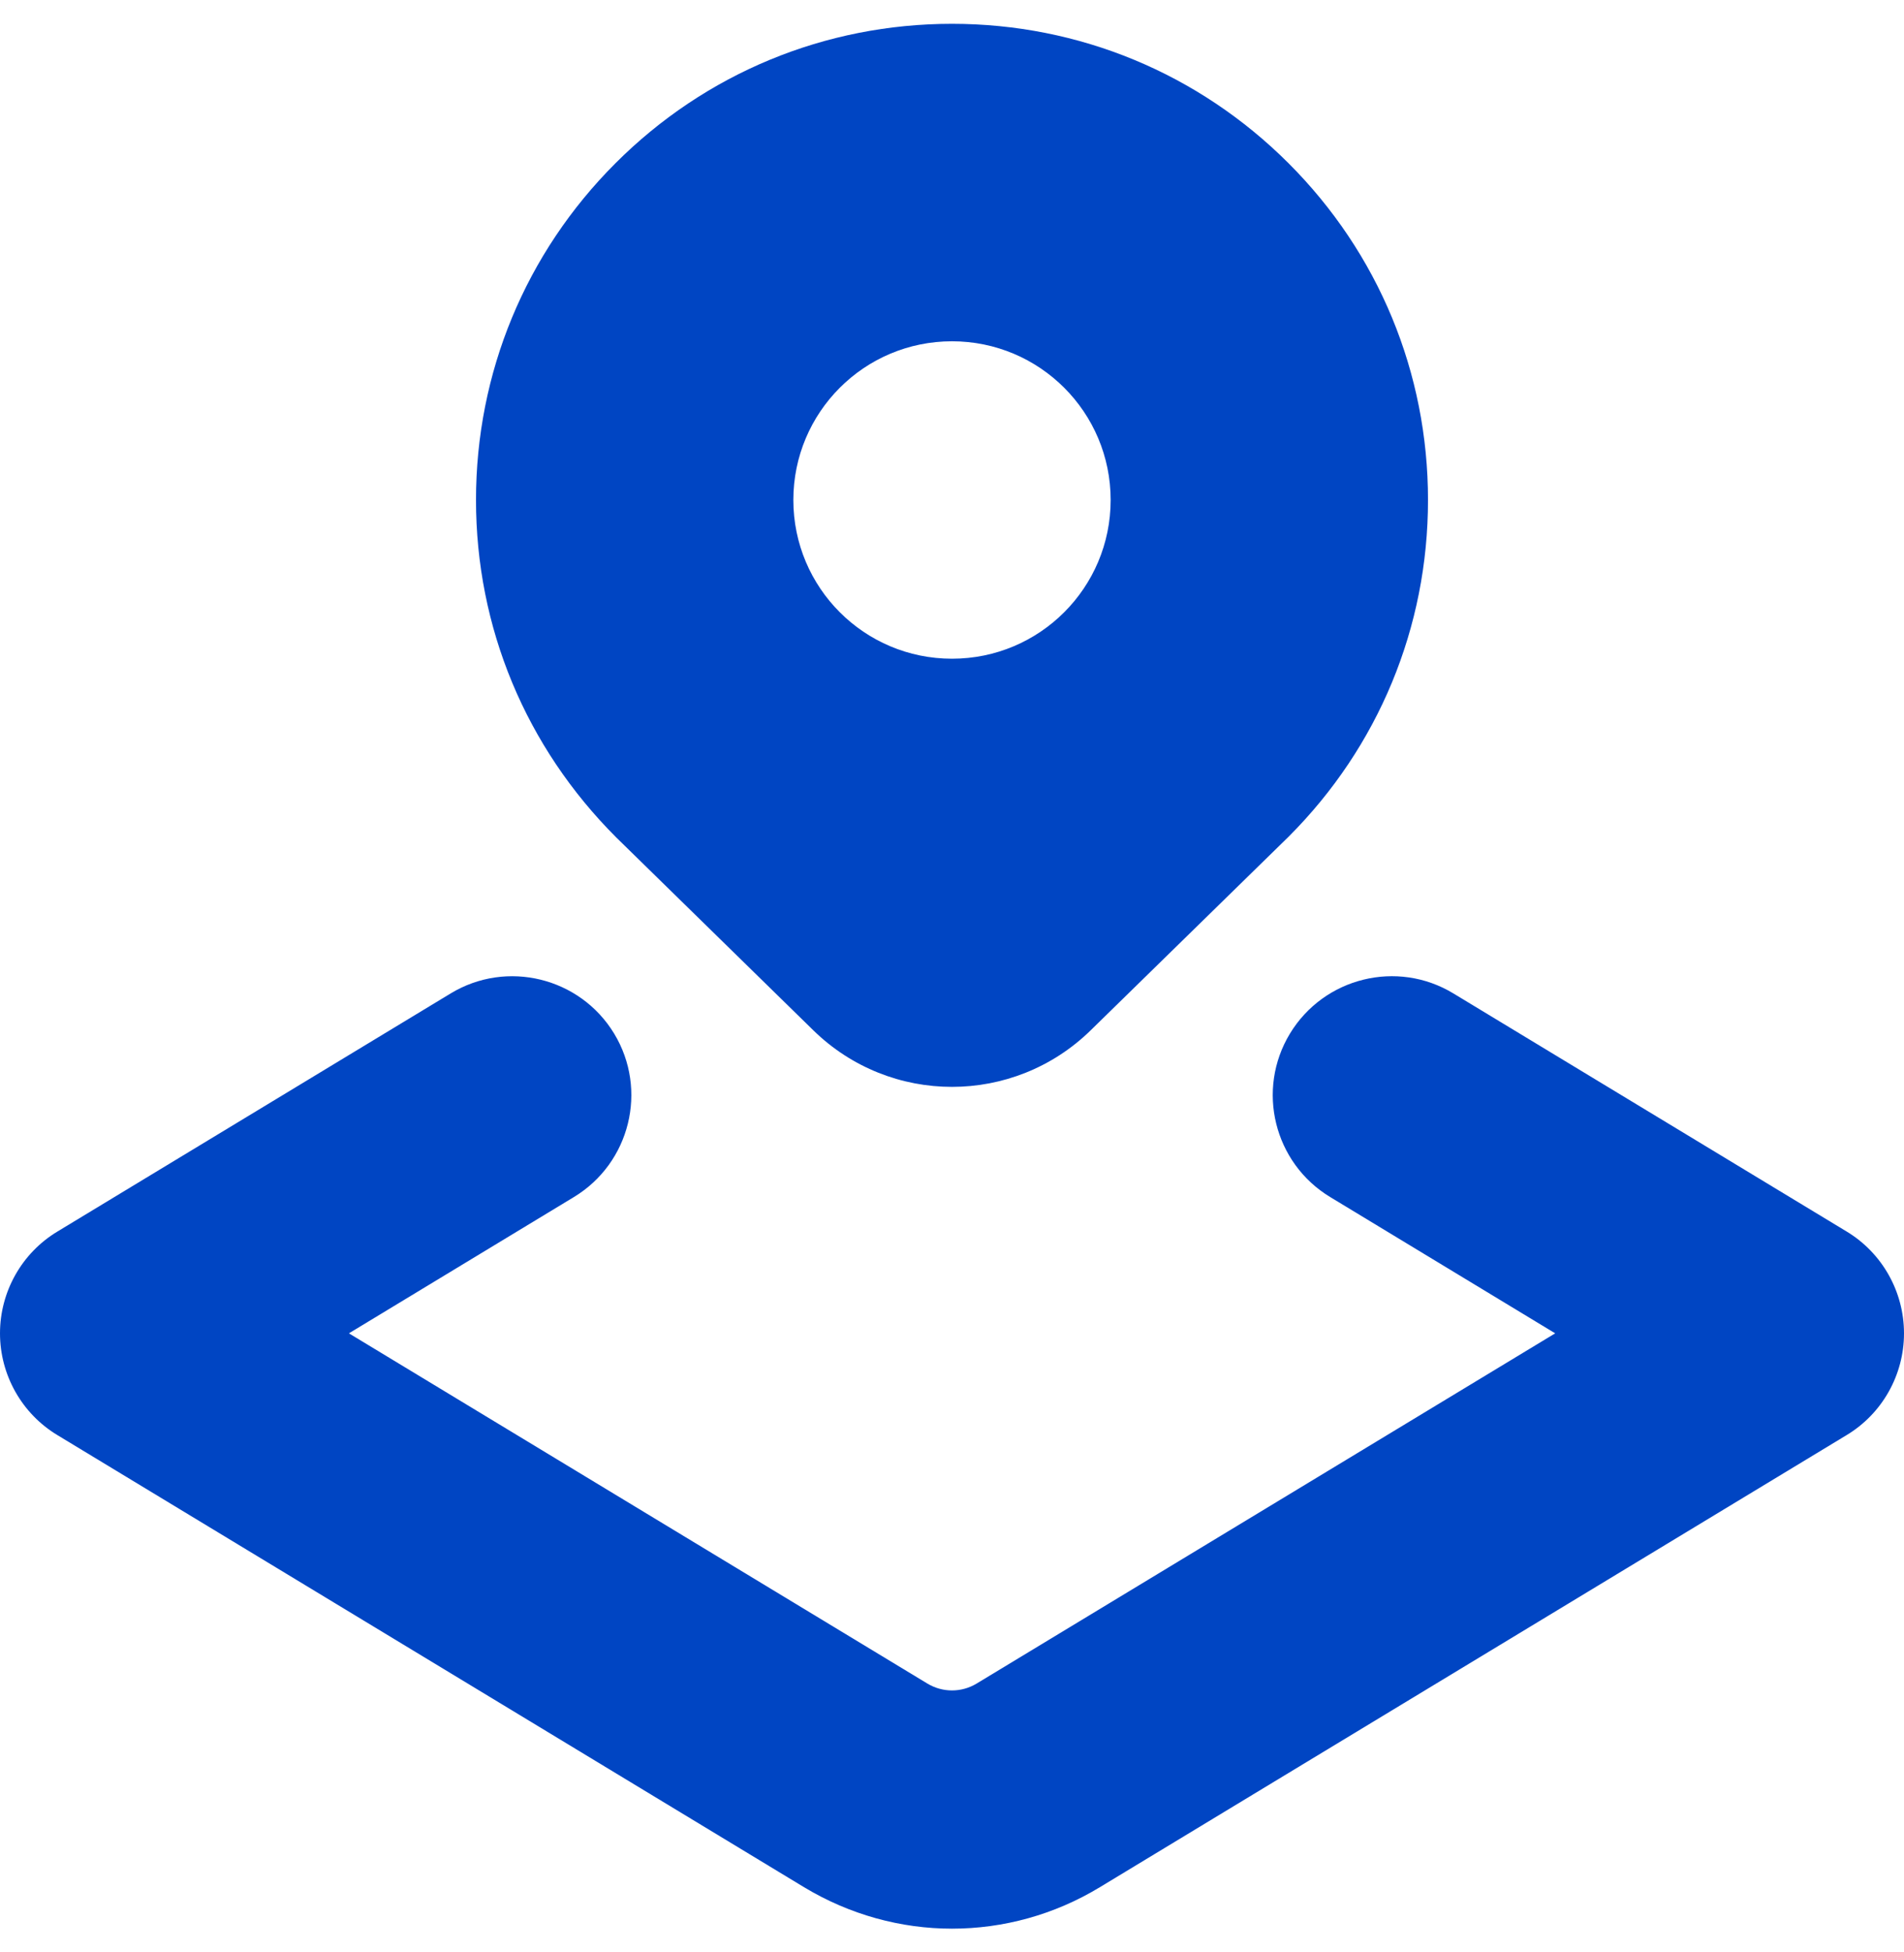 <svg width="40" height="41" viewBox="0 0 40 41" fill="none" xmlns="http://www.w3.org/2000/svg">
<path d="M17.087 21.637C18.707 23.22 21.293 23.22 22.913 21.637L27.07 17.572C28.96 15.683 30 13.172 30 10.5C30 7.828 28.96 5.317 27.07 3.428C25.18 1.54 22.668 0.5 20 0.5C17.332 0.5 14.817 1.54 12.93 3.428C11.04 5.317 10 7.828 10 10.5C10 13.172 11.04 15.683 12.95 17.59L17.087 21.637ZM20 7.167C21.842 7.167 23.333 8.658 23.333 10.5C23.333 12.342 21.842 13.833 20 13.833C18.158 13.833 16.667 12.342 16.667 10.5C16.667 8.658 18.158 7.167 20 7.167ZM40 28C40 28.873 39.543 29.687 38.793 30.138L23.105 39.632C22.148 40.212 21.073 40.502 20 40.502C18.927 40.502 17.852 40.21 16.893 39.632L1.207 30.138C0.458 29.687 0 28.873 0 28C0 27.127 0.457 26.313 1.207 25.862L9.468 20.862C10.645 20.148 12.185 20.525 12.902 21.705C13.617 22.885 13.238 24.423 12.057 25.138L7.33 28L19.483 35.355C19.802 35.547 20.198 35.547 20.517 35.355L32.672 28L27.945 25.138C26.763 24.423 26.385 22.885 27.1 21.705C27.817 20.525 29.355 20.147 30.533 20.862L38.795 25.862C39.543 26.313 40 27.127 40 28Z" fill="#0045C3"/>
</svg>
